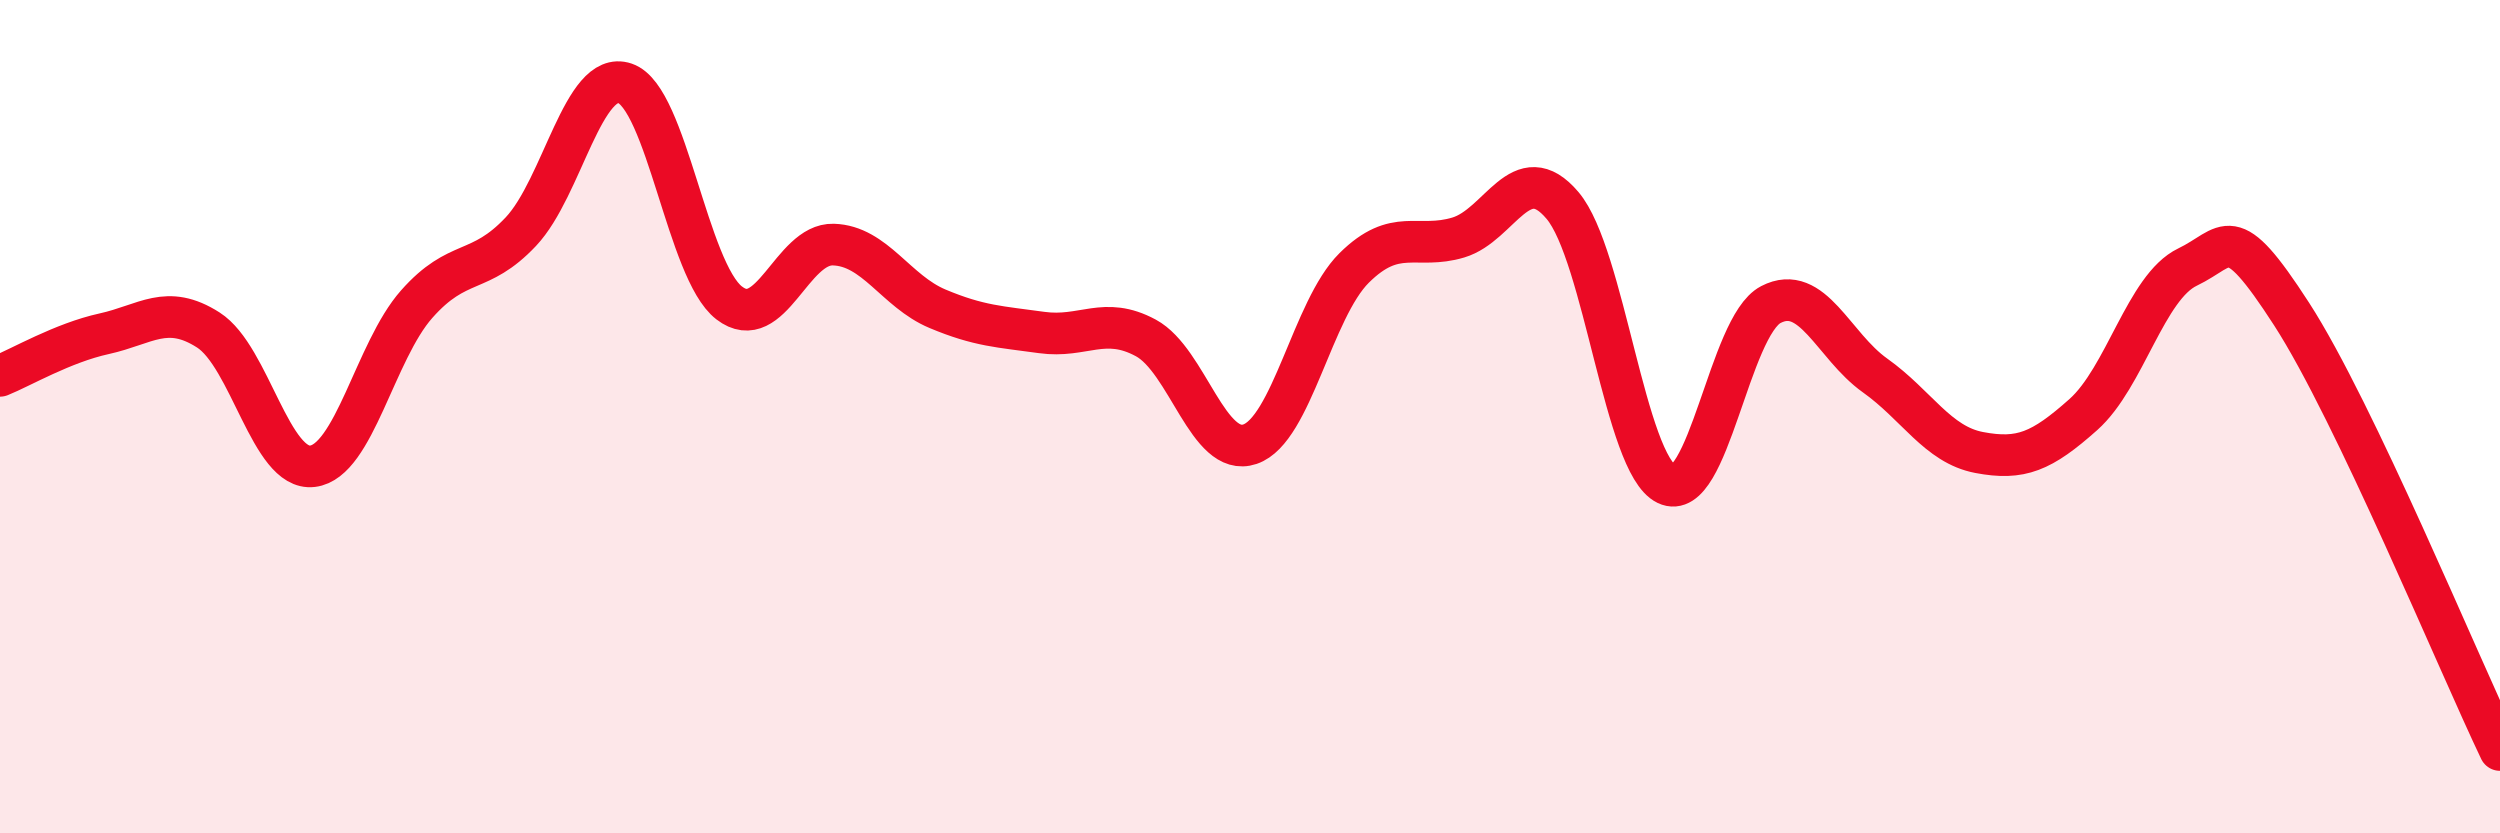 
    <svg width="60" height="20" viewBox="0 0 60 20" xmlns="http://www.w3.org/2000/svg">
      <path
        d="M 0,9.02 C 0.5,8.82 1.5,8.23 2.5,8.01 C 3.5,7.79 4,7.28 5,7.92 C 6,8.56 6.5,11.31 7.5,11.19 C 8.5,11.07 9,8.43 10,7.3 C 11,6.17 11.5,6.62 12.5,5.56 C 13.5,4.5 14,1.66 15,2 C 16,2.34 16.5,6.5 17.5,7.27 C 18.5,8.04 19,5.84 20,5.87 C 21,5.9 21.5,6.99 22.5,7.41 C 23.5,7.83 24,7.84 25,7.98 C 26,8.12 26.5,7.57 27.5,8.11 C 28.5,8.65 29,11 30,10.66 C 31,10.32 31.5,7.42 32.5,6.43 C 33.5,5.44 34,6 35,5.7 C 36,5.4 36.5,3.75 37.5,4.93 C 38.5,6.11 39,11.14 40,11.62 C 41,12.1 41.5,7.83 42.5,7.31 C 43.5,6.79 44,8.3 45,9.01 C 46,9.72 46.5,10.67 47.5,10.86 C 48.5,11.05 49,10.84 50,9.95 C 51,9.06 51.5,6.89 52.5,6.41 C 53.5,5.93 53.5,5.22 55,7.54 C 56.5,9.86 59,15.91 60,18L60 20L0 20Z"
        fill="#EB0A25"
        opacity="0.1"
        stroke-linecap="round"
        stroke-linejoin="round"
      />
      <path
        d="M 0,9.02 C 0.5,8.82 1.5,8.23 2.5,8.01 C 3.5,7.79 4,7.28 5,7.92 C 6,8.56 6.5,11.31 7.5,11.19 C 8.5,11.07 9,8.43 10,7.3 C 11,6.17 11.5,6.62 12.5,5.56 C 13.5,4.5 14,1.66 15,2 C 16,2.34 16.5,6.5 17.5,7.27 C 18.5,8.04 19,5.84 20,5.87 C 21,5.9 21.5,6.99 22.5,7.41 C 23.5,7.83 24,7.84 25,7.98 C 26,8.12 26.5,7.57 27.5,8.11 C 28.5,8.65 29,11 30,10.66 C 31,10.32 31.5,7.42 32.5,6.43 C 33.5,5.44 34,6 35,5.7 C 36,5.4 36.5,3.75 37.5,4.93 C 38.5,6.11 39,11.14 40,11.62 C 41,12.1 41.5,7.83 42.5,7.31 C 43.5,6.79 44,8.3 45,9.01 C 46,9.72 46.5,10.67 47.5,10.86 C 48.5,11.05 49,10.84 50,9.95 C 51,9.06 51.5,6.89 52.5,6.41 C 53.5,5.93 53.5,5.22 55,7.54 C 56.5,9.86 59,15.91 60,18"
        stroke="#EB0A25"
        stroke-width="1"
        fill="none"
        stroke-linecap="round"
        stroke-linejoin="round"
      />
    </svg>
  